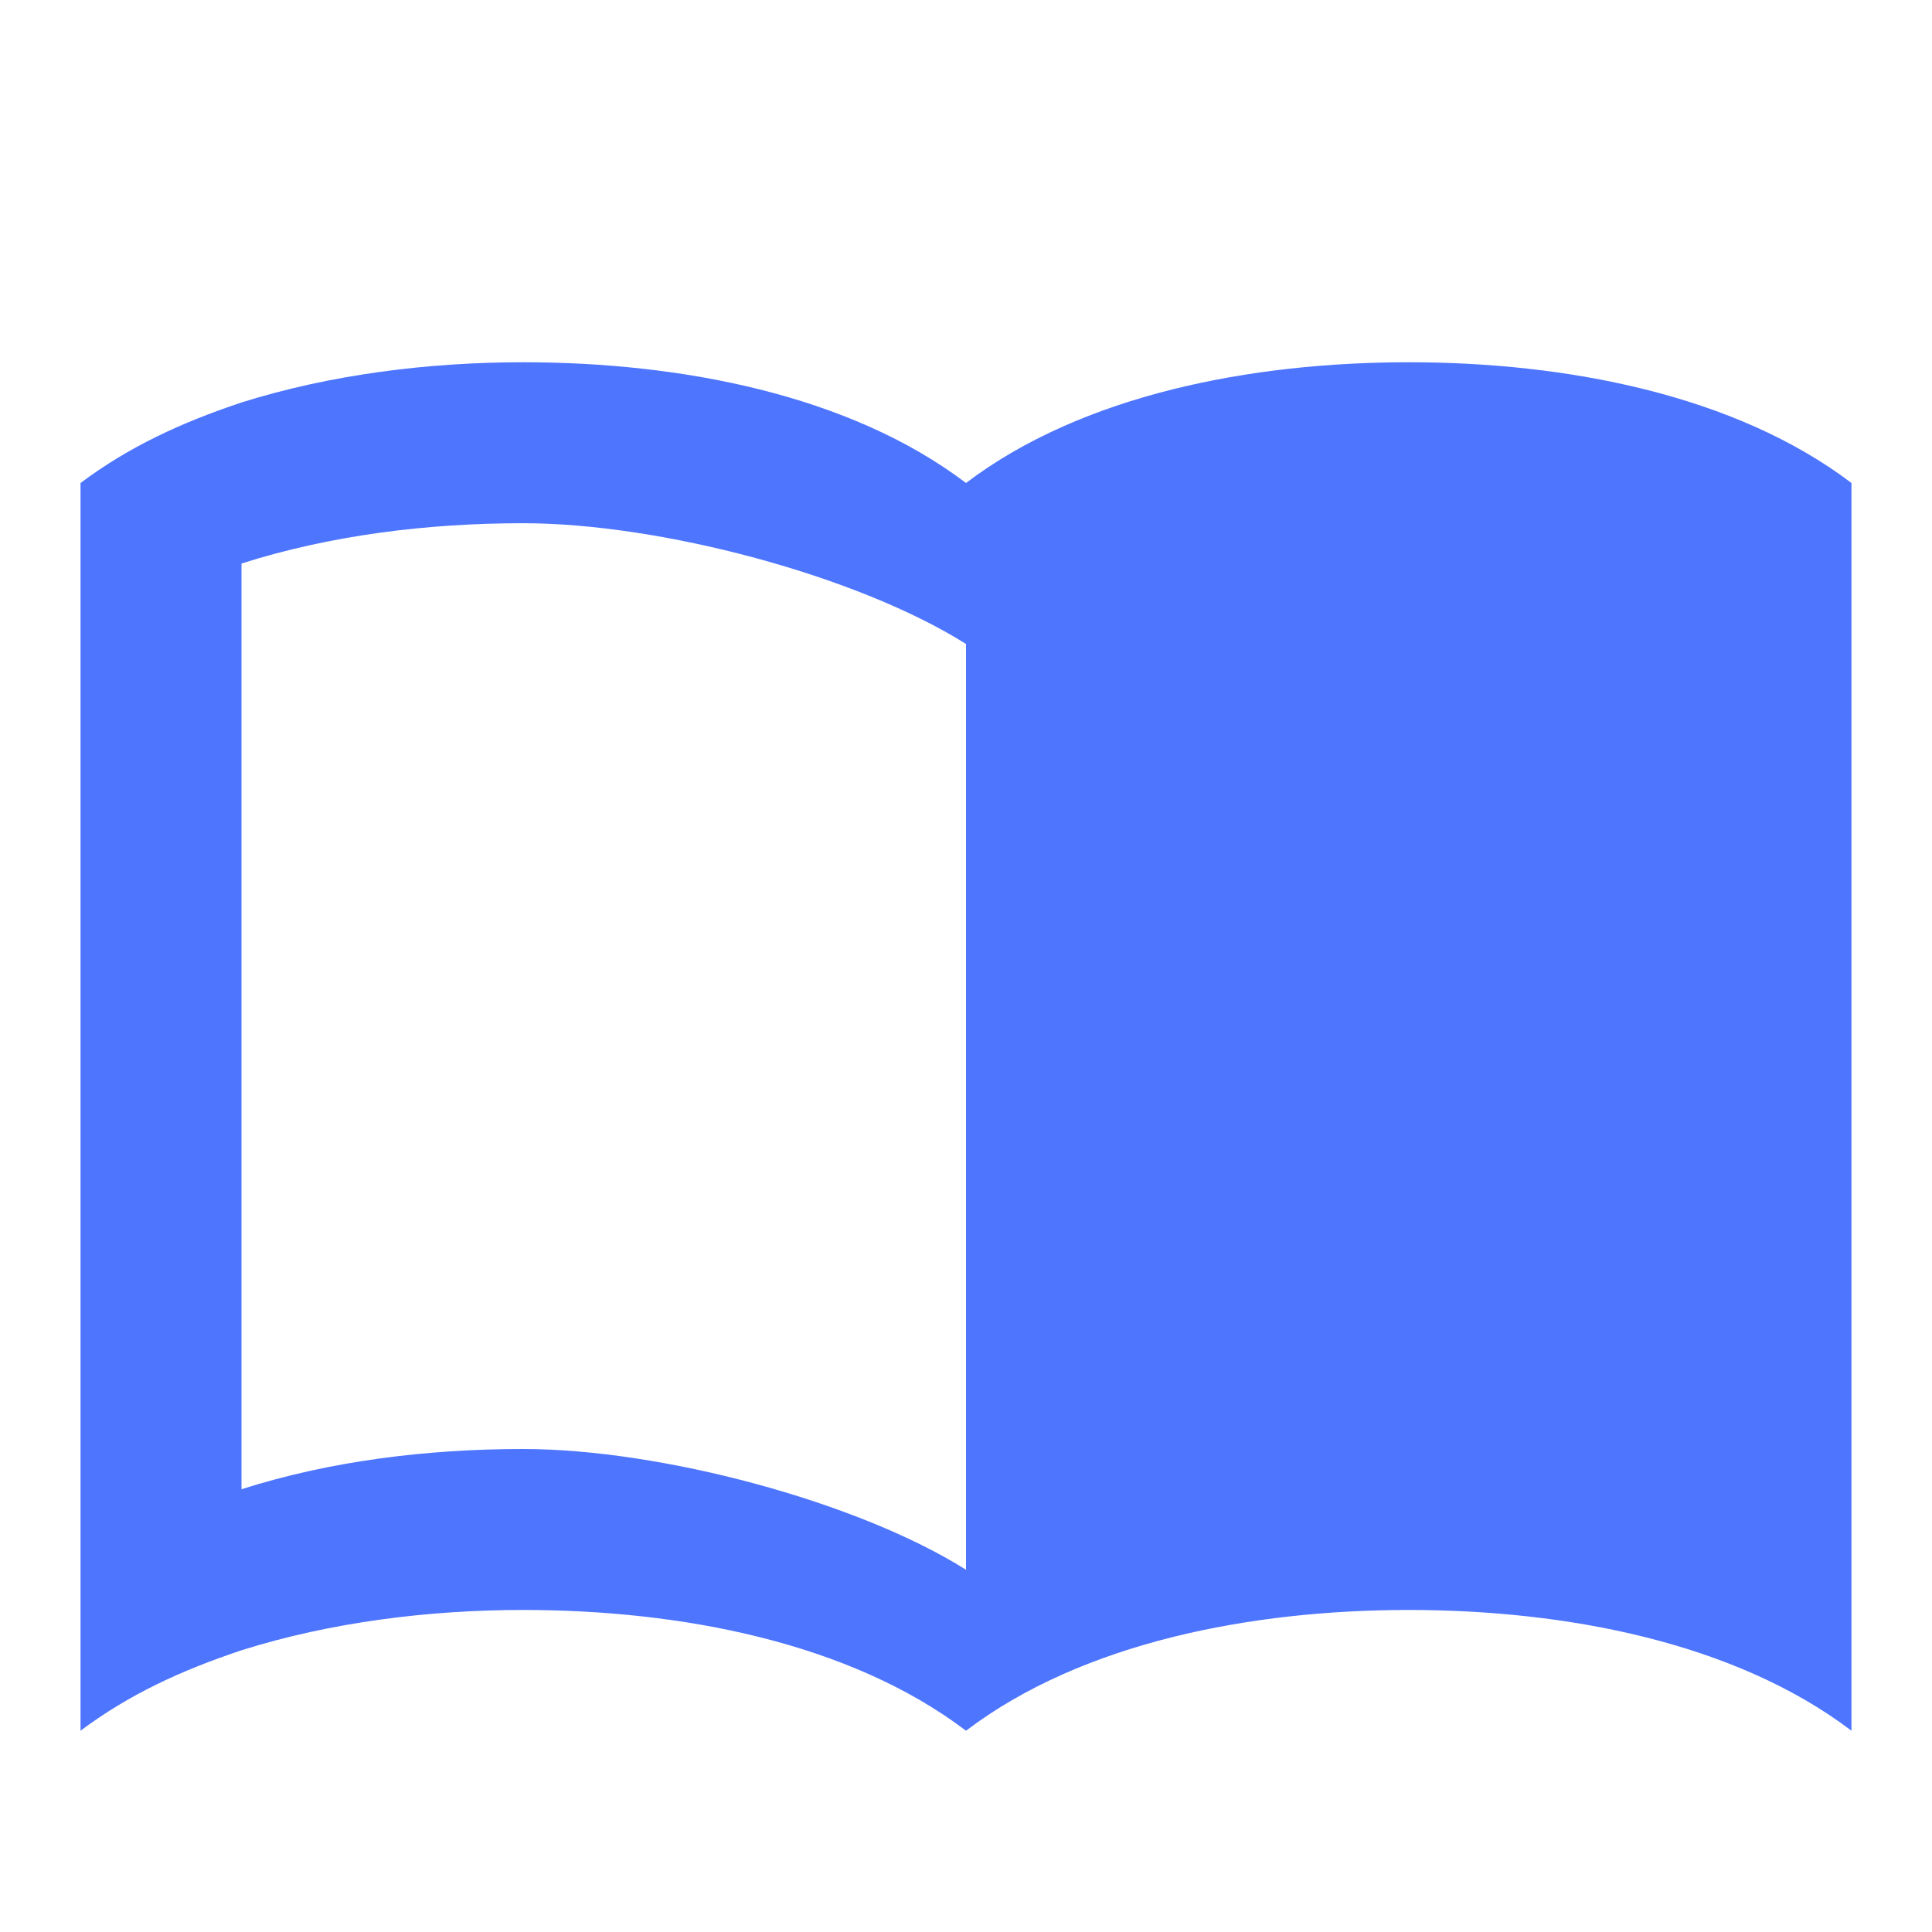 <?xml version="1.0" encoding="UTF-8"?> <svg xmlns="http://www.w3.org/2000/svg" width="22" height="22" viewBox="0 0 22 22" fill="none"> <path d="M2.75 4.583C3.768 4.263 4.886 4.125 5.958 4.125C7.746 4.125 9.671 4.492 11 5.5C12.329 4.492 14.254 4.125 16.042 4.125C17.829 4.125 19.754 4.492 21.083 5.5V19.708C19.754 18.7 17.829 18.333 16.042 18.333C14.254 18.333 12.329 18.7 11 19.708C9.671 18.7 7.746 18.333 5.958 18.333C4.886 18.333 3.768 18.471 2.75 18.792C2.063 19.021 1.467 19.296 0.917 19.708V5.5C1.467 5.088 2.063 4.812 2.75 4.583ZM2.75 16.958C3.758 16.637 4.858 16.5 5.958 16.5C7.517 16.5 9.763 17.096 11 17.875V7.333C9.763 6.554 7.517 5.958 5.958 5.958C4.858 5.958 3.758 6.096 2.75 6.417V16.958Z" fill="#4E75FE"></path> </svg> 